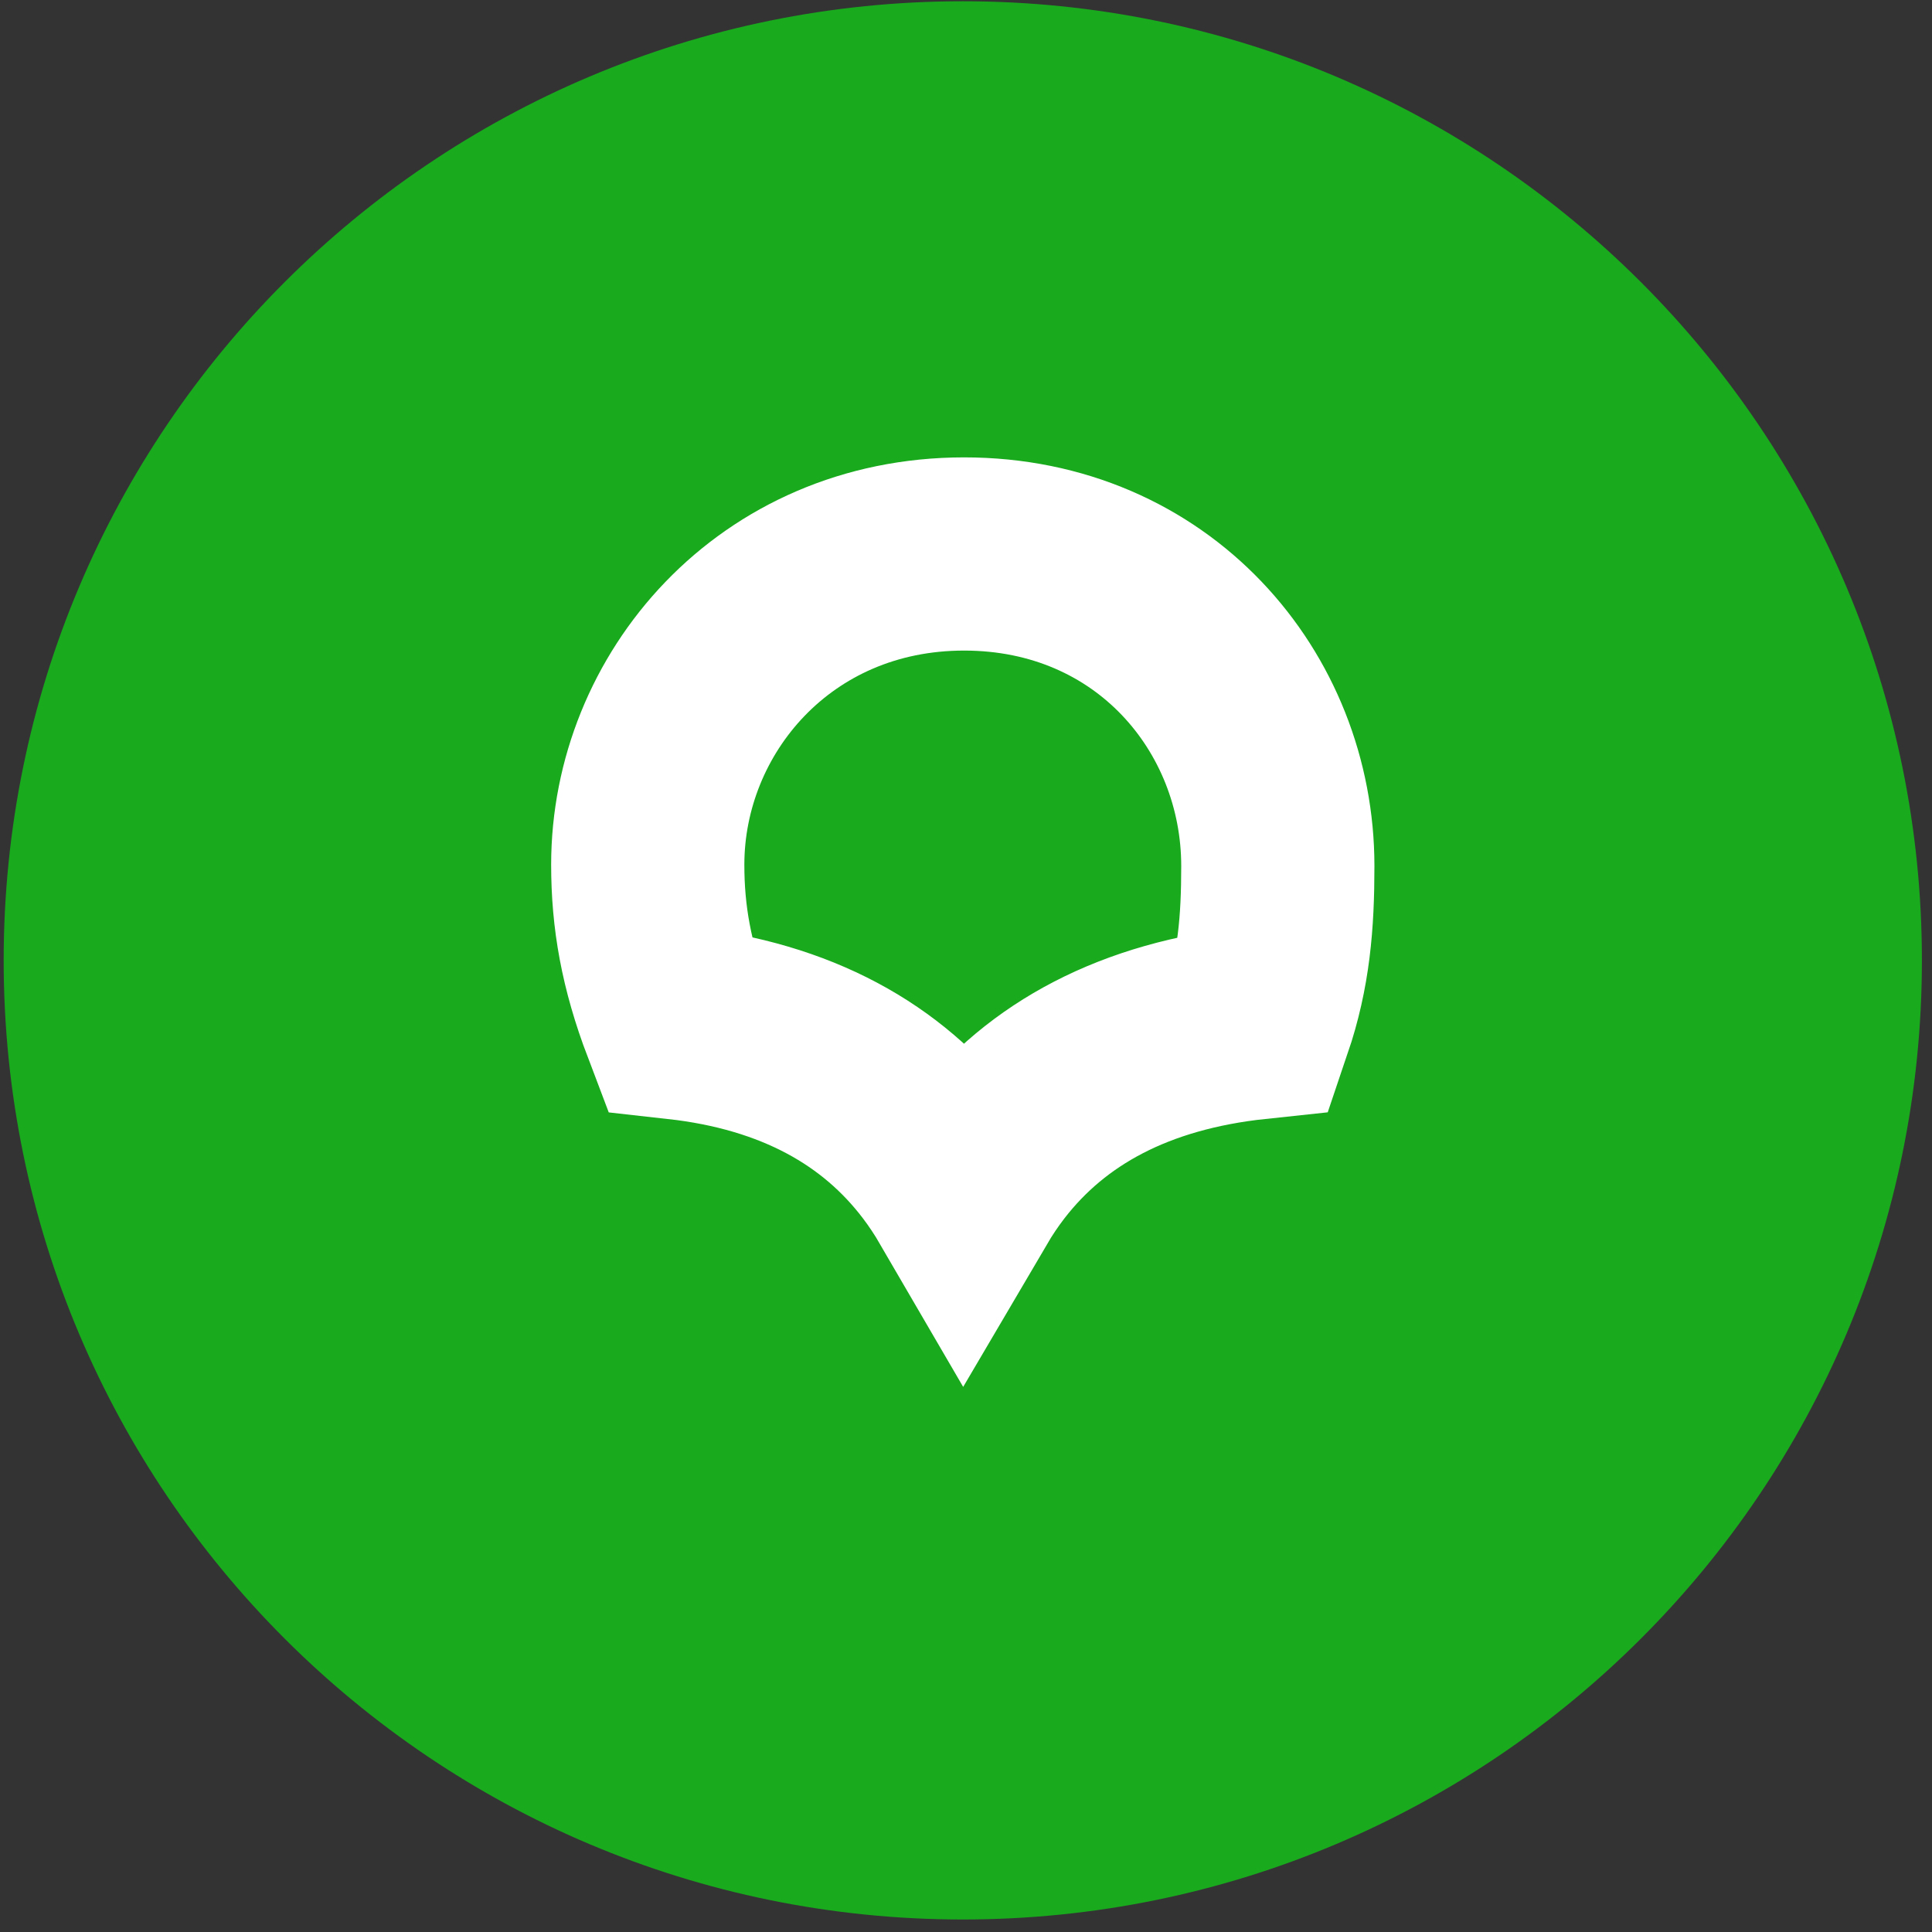 <svg width="80" height="80" viewBox="0 0 80 80" fill="none" xmlns="http://www.w3.org/2000/svg">
<rect x="0" y="0" width="80" height="80" fill="#333333" stroke="none"/>
<path d="M77.923 39.767C77.923 60.785 60.885 77.823 39.867 77.823C18.849 77.823 1.811 60.785 1.811 39.767C1.811 18.75 18.849 1.711 39.867 1.711C60.885 1.711 77.923 18.75 77.923 39.767Z" fill="#19AA1E" stroke="#19AA1E" stroke-width="3.318"/>
<path d="M52.912 35.861C52.912 38.203 52.75 40.175 52.012 42.351C46.988 42.884 43.339 44.863 40.916 47.997C40.538 48.486 40.201 48.991 39.899 49.505C39.605 49 39.279 48.505 38.914 48.025C36.544 44.904 32.977 42.902 28.078 42.357C27.172 39.973 26.822 37.972 26.822 35.805C26.822 29.141 32.081 22.939 39.921 22.939C47.728 22.939 52.912 29.049 52.912 35.861Z" stroke="white" stroke-width="8"/>
</svg>
